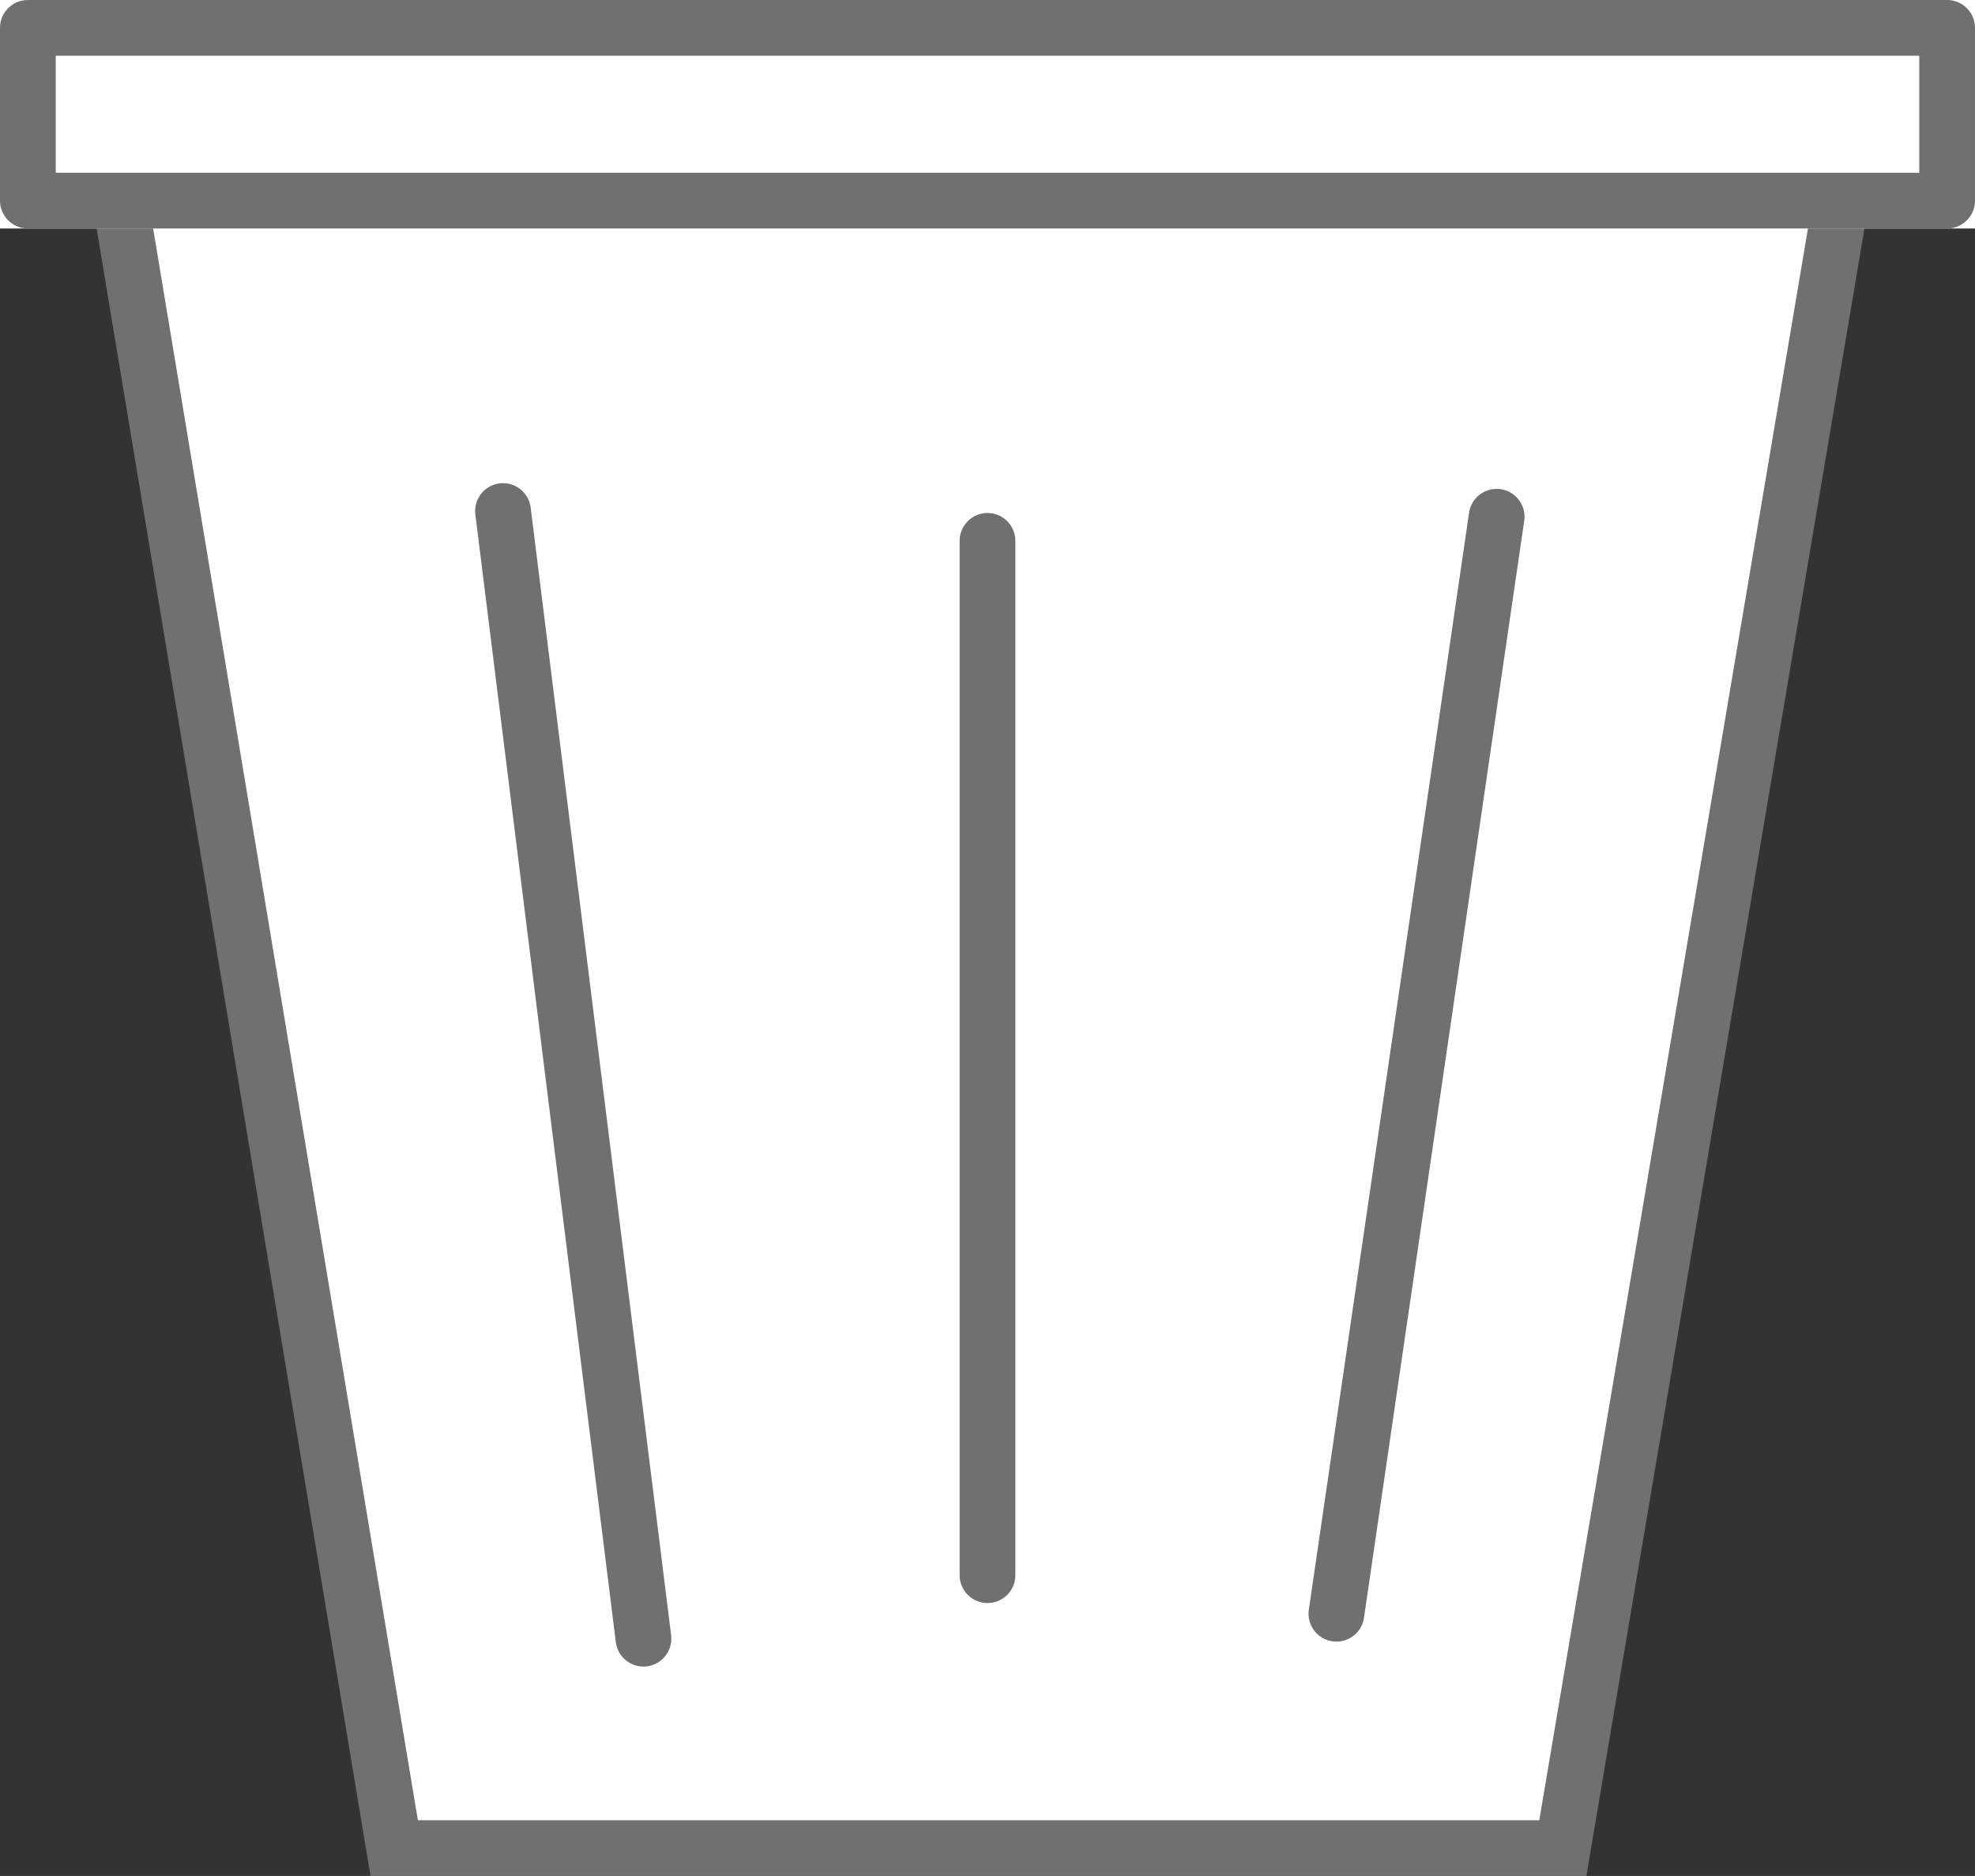 <?xml version="1.0" encoding="UTF-8"?><svg id="Ebene_1" xmlns="http://www.w3.org/2000/svg" viewBox="0 0 141.74 134.65"><rect x="0" y="0" width="141.74" height="134.65" fill="#333333" stroke="none"/><defs><style>.cls-1{fill:#fff;}.cls-2{fill:#707070;}.cls-3,.cls-4{fill:none;stroke:#707070;stroke-linecap:round;stroke-width:4px;}.cls-4{stroke-linejoin:round;}</style></defs><g id="Gruppe_767"><g id="Pfad_887"><path class="cls-1" d="M112.16,132.65H28.29L7.47,7.42h125.83l-21.14,125.23Z"/><path class="cls-2" d="M9.83,9.42l20.16,121.23H110.47L130.93,9.42H9.83M5.11,5.42H135.66l-21.81,129.23H26.59L5.11,5.42Z"/></g><g id="Rechteck_100"><rect class="cls-1" width="141.74" height="16.4"/><rect class="cls-4" x="2" y="2" width="137.74" height="12.4"/></g><path id="Pfad_888" class="cls-3" d="M36.1,36.68l10.08,80.94"/><path id="Pfad_889" class="cls-3" d="M107.41,37.09l-11.5,78.74"/><path id="Pfad_890" class="cls-3" d="M70.87,38.82V113.06"/></g></svg>